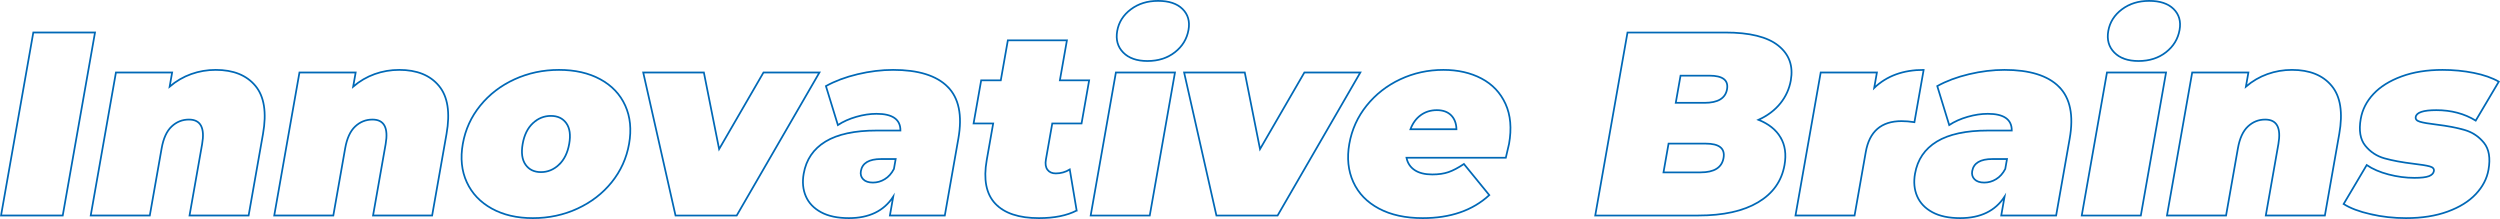 <svg viewBox="0 0 1434.414 125.65" xmlns="http://www.w3.org/2000/svg"><g fill="none" stroke="#0068b6" stroke-miterlimit="10"><path d="m19.111 18.65h35.4l-18.515 105h-35.4z"/><path d="m146.538 49.25c5.075 6.101 6.528 15.3 4.359 27.6l-8.252 46.8h-33.9l7.221-40.95c1.657-9.398-.865-14.1-7.563-14.1-3.802 0-7.111 1.327-9.927 3.975-2.818 2.65-4.729 6.825-5.733 12.525l-6.797 38.55h-33.9l14.468-82.05h32.25l-1.429 8.1c3.764-3.199 7.888-5.599 12.37-7.2 4.481-1.598 9.173-2.4 14.073-2.4 10.1 0 17.688 3.052 22.761 9.15z"/><path d="m251.838 49.25c5.075 6.101 6.528 15.3 4.359 27.6l-8.252 46.8h-33.9l7.221-40.95c1.657-9.398-.865-14.1-7.563-14.1-3.802 0-7.111 1.327-9.927 3.975-2.818 2.65-4.728 6.825-5.733 12.525l-6.797 38.55h-33.9l14.468-82.05h32.25l-1.429 8.1c3.764-3.199 7.888-5.599 12.37-7.2 4.481-1.598 9.173-2.4 14.073-2.4 10.1 0 17.688 3.052 22.761 9.15z"/><path d="m282.169 119.675c-6.608-3.649-11.392-8.7-14.354-15.15-2.964-6.45-3.721-13.774-2.274-21.975 1.445-8.199 4.785-15.525 10.024-21.975 5.236-6.45 11.797-11.475 19.684-15.075 7.884-3.6 16.376-5.4 25.478-5.4 9.199 0 17.105 1.8 23.722 5.4 6.615 3.6 11.379 8.625 14.293 15.075 2.912 6.45 3.645 13.776 2.199 21.975-1.446 8.201-4.762 15.525-9.949 21.975-5.188 6.45-11.729 11.501-19.622 15.15-7.896 3.651-16.44 5.475-25.64 5.475-9.102 0-16.955-1.823-23.561-5.475zm38.569-25.2c3-2.85 4.953-6.825 5.853-11.925s.344-9.049-1.661-11.85c-2.007-2.798-4.959-4.2-8.858-4.2s-7.349 1.402-10.342 4.2c-2.994 2.801-4.939 6.75-5.839 11.85s-.352 9.075 1.647 11.925c1.996 2.85 4.946 4.275 8.847 4.275s7.35-1.425 10.354-4.275z"/><path d="m470.161 41.6-47.468 82.05h-35.101l-18.532-82.05h34.8l8.75 43.95 25.45-43.95z"/><path d="m543.72 49.775c6.461 6.45 8.513 16.376 6.149 29.775l-7.775 44.1h-31.5l1.904-10.8c-5.347 8.201-13.82 12.3-25.419 12.3-6.502 0-11.828-1.125-15.98-3.375-4.154-2.25-7.067-5.299-8.737-9.15-1.672-3.848-2.083-8.175-1.236-12.975 1.429-8.1 5.611-14.25 12.554-18.45 6.939-4.2 16.71-6.3 29.311-6.3h13.65c.026-6.398-4.559-9.6-13.758-9.6-3.701 0-7.553.577-11.554 1.725-4.005 1.15-7.531 2.726-10.583 4.725l-6.86-22.35c5.211-2.899 11.287-5.175 18.229-6.825 6.94-1.65 13.712-2.475 20.312-2.475 14.4 0 24.83 3.225 31.294 9.675zm-36.051 53.025c2.128-1.298 3.874-3.248 5.232-5.85l1.005-5.7h-8.399c-6.9 0-10.757 2.302-11.567 6.9-.335 1.901.111 3.476 1.342 4.725 1.228 1.252 3.094 1.875 5.595 1.875 2.399 0 4.664-.649 6.793-1.951z"/><path d="m617.744 120.8c-5.61 2.899-12.818 4.35-21.616 4.35-11.501 0-19.862-2.774-25.083-8.325-5.223-5.55-6.854-13.875-4.896-24.975l3.702-21h-11.25l4.364-24.75h11.25l4.047-22.95h33.9l-4.047 22.95h16.8l-4.364 24.75h-16.8l-3.649 20.7c-.441 2.501-.136 4.451.918 5.85 1.051 1.401 2.63 2.1 4.729 2.1 2.899 0 5.582-.75 8.048-2.25l3.946 23.55z"/><path d="m640.259 41.6h33.9l-14.468 82.05h-33.9zm4.198-11.475c-3.178-3.248-4.325-7.374-3.443-12.375.882-4.999 3.484-9.125 7.808-12.375 4.322-3.248 9.534-4.875 15.635-4.875 6.199 0 10.876 1.552 14.029 4.65 3.152 3.101 4.299 7.102 3.435 12-.917 5.201-3.522 9.476-7.812 12.825-4.291 3.352-9.537 5.025-15.736 5.025-6.101 0-10.738-1.625-13.915-4.875z"/><path d="m780.508 41.6-47.468 82.05h-35.101l-18.532-82.05h34.8l8.75 43.95 25.45-43.95z"/><path d="m863.985 90.5h-57.001c.653 3.101 2.234 5.475 4.745 7.125 2.507 1.65 5.863 2.475 10.063 2.475 3.6 0 6.702-.45 9.312-1.351 2.607-.9 5.556-2.449 8.845-4.65l14.553 17.85c-9.554 8.801-22.277 13.2-38.178 13.2-9.899 0-18.278-1.823-25.135-5.475-6.856-3.649-11.762-8.724-14.716-15.225-2.955-6.499-3.716-13.8-2.287-21.9 1.445-8.199 4.762-15.525 9.949-21.975s11.623-11.475 19.309-15.075c7.685-3.6 15.927-5.4 24.728-5.4 8.299 0 15.583 1.65 21.852 4.95 6.267 3.3 10.862 8.151 13.785 14.55 2.921 6.401 3.597 14.051 2.027 22.95-.089.501-.705 3.15-1.852 7.95zm-48.789-24.45c-2.637 1.901-4.613 4.601-5.929 8.1h26.4c-.102-3.398-1.13-6.075-3.084-8.025-1.958-1.95-4.686-2.925-8.185-2.925s-6.568.951-9.203 2.85z"/><path d="m1021.596 78.8c2.622 4.401 3.389 9.701 2.296 15.9-1.623 9.202-6.68 16.327-15.169 21.375-8.491 5.051-19.936 7.575-34.335 7.575h-59.101l18.515-105h56.101c13.999 0 24.133 2.5 30.401 7.5 6.267 5.001 8.672 11.65 7.208 19.95-.864 4.901-2.866 9.3-6.003 13.2-3.139 3.9-7.317 7.05-12.541 9.45 5.793 2.302 10.003 5.651 12.628 10.05zm-32.689 11.85c.97-5.498-2.445-8.25-10.245-8.25h-21.3l-2.909 16.5h21.3c7.8 0 12.185-2.75 13.154-8.25zm-24.668-47.25-2.751 15.6h16.5c7.699 0 12.008-2.599 12.925-7.8.917-5.198-2.475-7.799-10.174-7.799h-16.5z"/><path d="m1103.72 40.1-5.29 30c-2.629-.398-5.095-.6-7.395-.6-11.602 0-18.44 5.902-20.521 17.7l-6.427 36.45h-33.9l14.468-82.05h32.25l-1.561 8.85c7.217-6.9 16.676-10.35 28.375-10.35z"/><path d="m1181.362 49.775c6.461 6.45 8.513 16.376 6.149 29.775l-7.775 44.1h-31.5l1.904-10.8c-5.347 8.201-13.82 12.3-25.419 12.3-6.502 0-11.828-1.125-15.98-3.375-4.154-2.25-7.067-5.299-8.737-9.15-1.672-3.848-2.083-8.175-1.236-12.975 1.429-8.1 5.611-14.25 12.554-18.45 6.939-4.2 16.71-6.3 29.311-6.3h13.65c.026-6.398-4.559-9.6-13.758-9.6-3.701 0-7.553.577-11.554 1.725-4.005 1.15-7.531 2.726-10.583 4.725l-6.86-22.35c5.211-2.899 11.287-5.175 18.229-6.825 6.94-1.65 13.712-2.475 20.312-2.475 14.4 0 24.83 3.225 31.294 9.675zm-36.051 53.025c2.128-1.298 3.874-3.248 5.232-5.85l1.005-5.7h-8.399c-6.9 0-10.757 2.302-11.567 6.9-.335 1.901.111 3.476 1.342 4.725 1.228 1.252 3.094 1.875 5.595 1.875 2.399 0 4.664-.649 6.793-1.951z"/><path d="m1208.903 41.6h33.9l-14.468 82.05h-33.9zm4.198-11.475c-3.178-3.248-4.325-7.374-3.443-12.375.882-4.999 3.484-9.125 7.808-12.375 4.322-3.248 9.534-4.875 15.635-4.875 6.199 0 10.876 1.552 14.029 4.65 3.152 3.101 4.299 7.102 3.435 12-.917 5.201-3.522 9.476-7.812 12.825-4.291 3.352-9.537 5.025-15.736 5.025-6.101 0-10.738-1.625-13.915-4.875z"/><path d="m1337.827 49.25c5.075 6.101 6.528 15.3 4.359 27.6l-8.252 46.8h-33.9l7.221-40.95c1.657-9.398-.865-14.1-7.563-14.1-3.802 0-7.111 1.327-9.927 3.975-2.818 2.65-4.729 6.825-5.733 12.525l-6.797 38.55h-33.9l14.468-82.05h32.25l-1.429 8.1c3.764-3.199 7.888-5.599 12.37-7.2 4.481-1.598 9.173-2.4 14.073-2.4 10.1 0 17.688 3.052 22.761 9.15z"/><path d="m1360.166 122.9c-6.537-1.5-11.692-3.45-15.469-5.85l13.241-22.35c3.393 2.302 7.575 4.102 12.548 5.4 4.969 1.301 9.905 1.95 14.806 1.95 3.9 0 6.681-.324 8.348-.975 1.663-.649 2.611-1.625 2.841-2.925.229-1.298-.588-2.198-2.449-2.7-1.861-.5-4.95-.999-9.261-1.5-6.56-.799-12.079-1.823-16.558-3.075-4.481-1.249-8.179-3.675-11.093-7.275-2.916-3.6-3.782-8.75-2.601-15.45.935-5.3 3.37-10.05 7.313-14.25 3.939-4.2 9.304-7.549 16.096-10.05 6.791-2.499 14.636-3.75 23.538-3.75 6.199 0 12.171.577 17.92 1.725 5.745 1.15 10.527 2.826 14.339 5.025l-13.241 22.35c-6.495-3.999-14.042-6-22.642-6-7.401 0-11.329 1.301-11.788 3.9-.229 1.301.605 2.227 2.511 2.775 1.902.551 4.96 1.076 9.173 1.575 6.557.801 12.049 1.852 16.469 3.15 4.421 1.301 8.089 3.75 11.005 7.35 2.913 3.6 3.781 8.752 2.6 15.45-.898 5.1-3.319 9.75-7.259 13.95-3.942 4.2-9.333 7.552-16.172 10.05-6.842 2.499-14.813 3.75-23.912 3.75-7 0-13.769-.75-20.303-2.25z"/></g></svg>